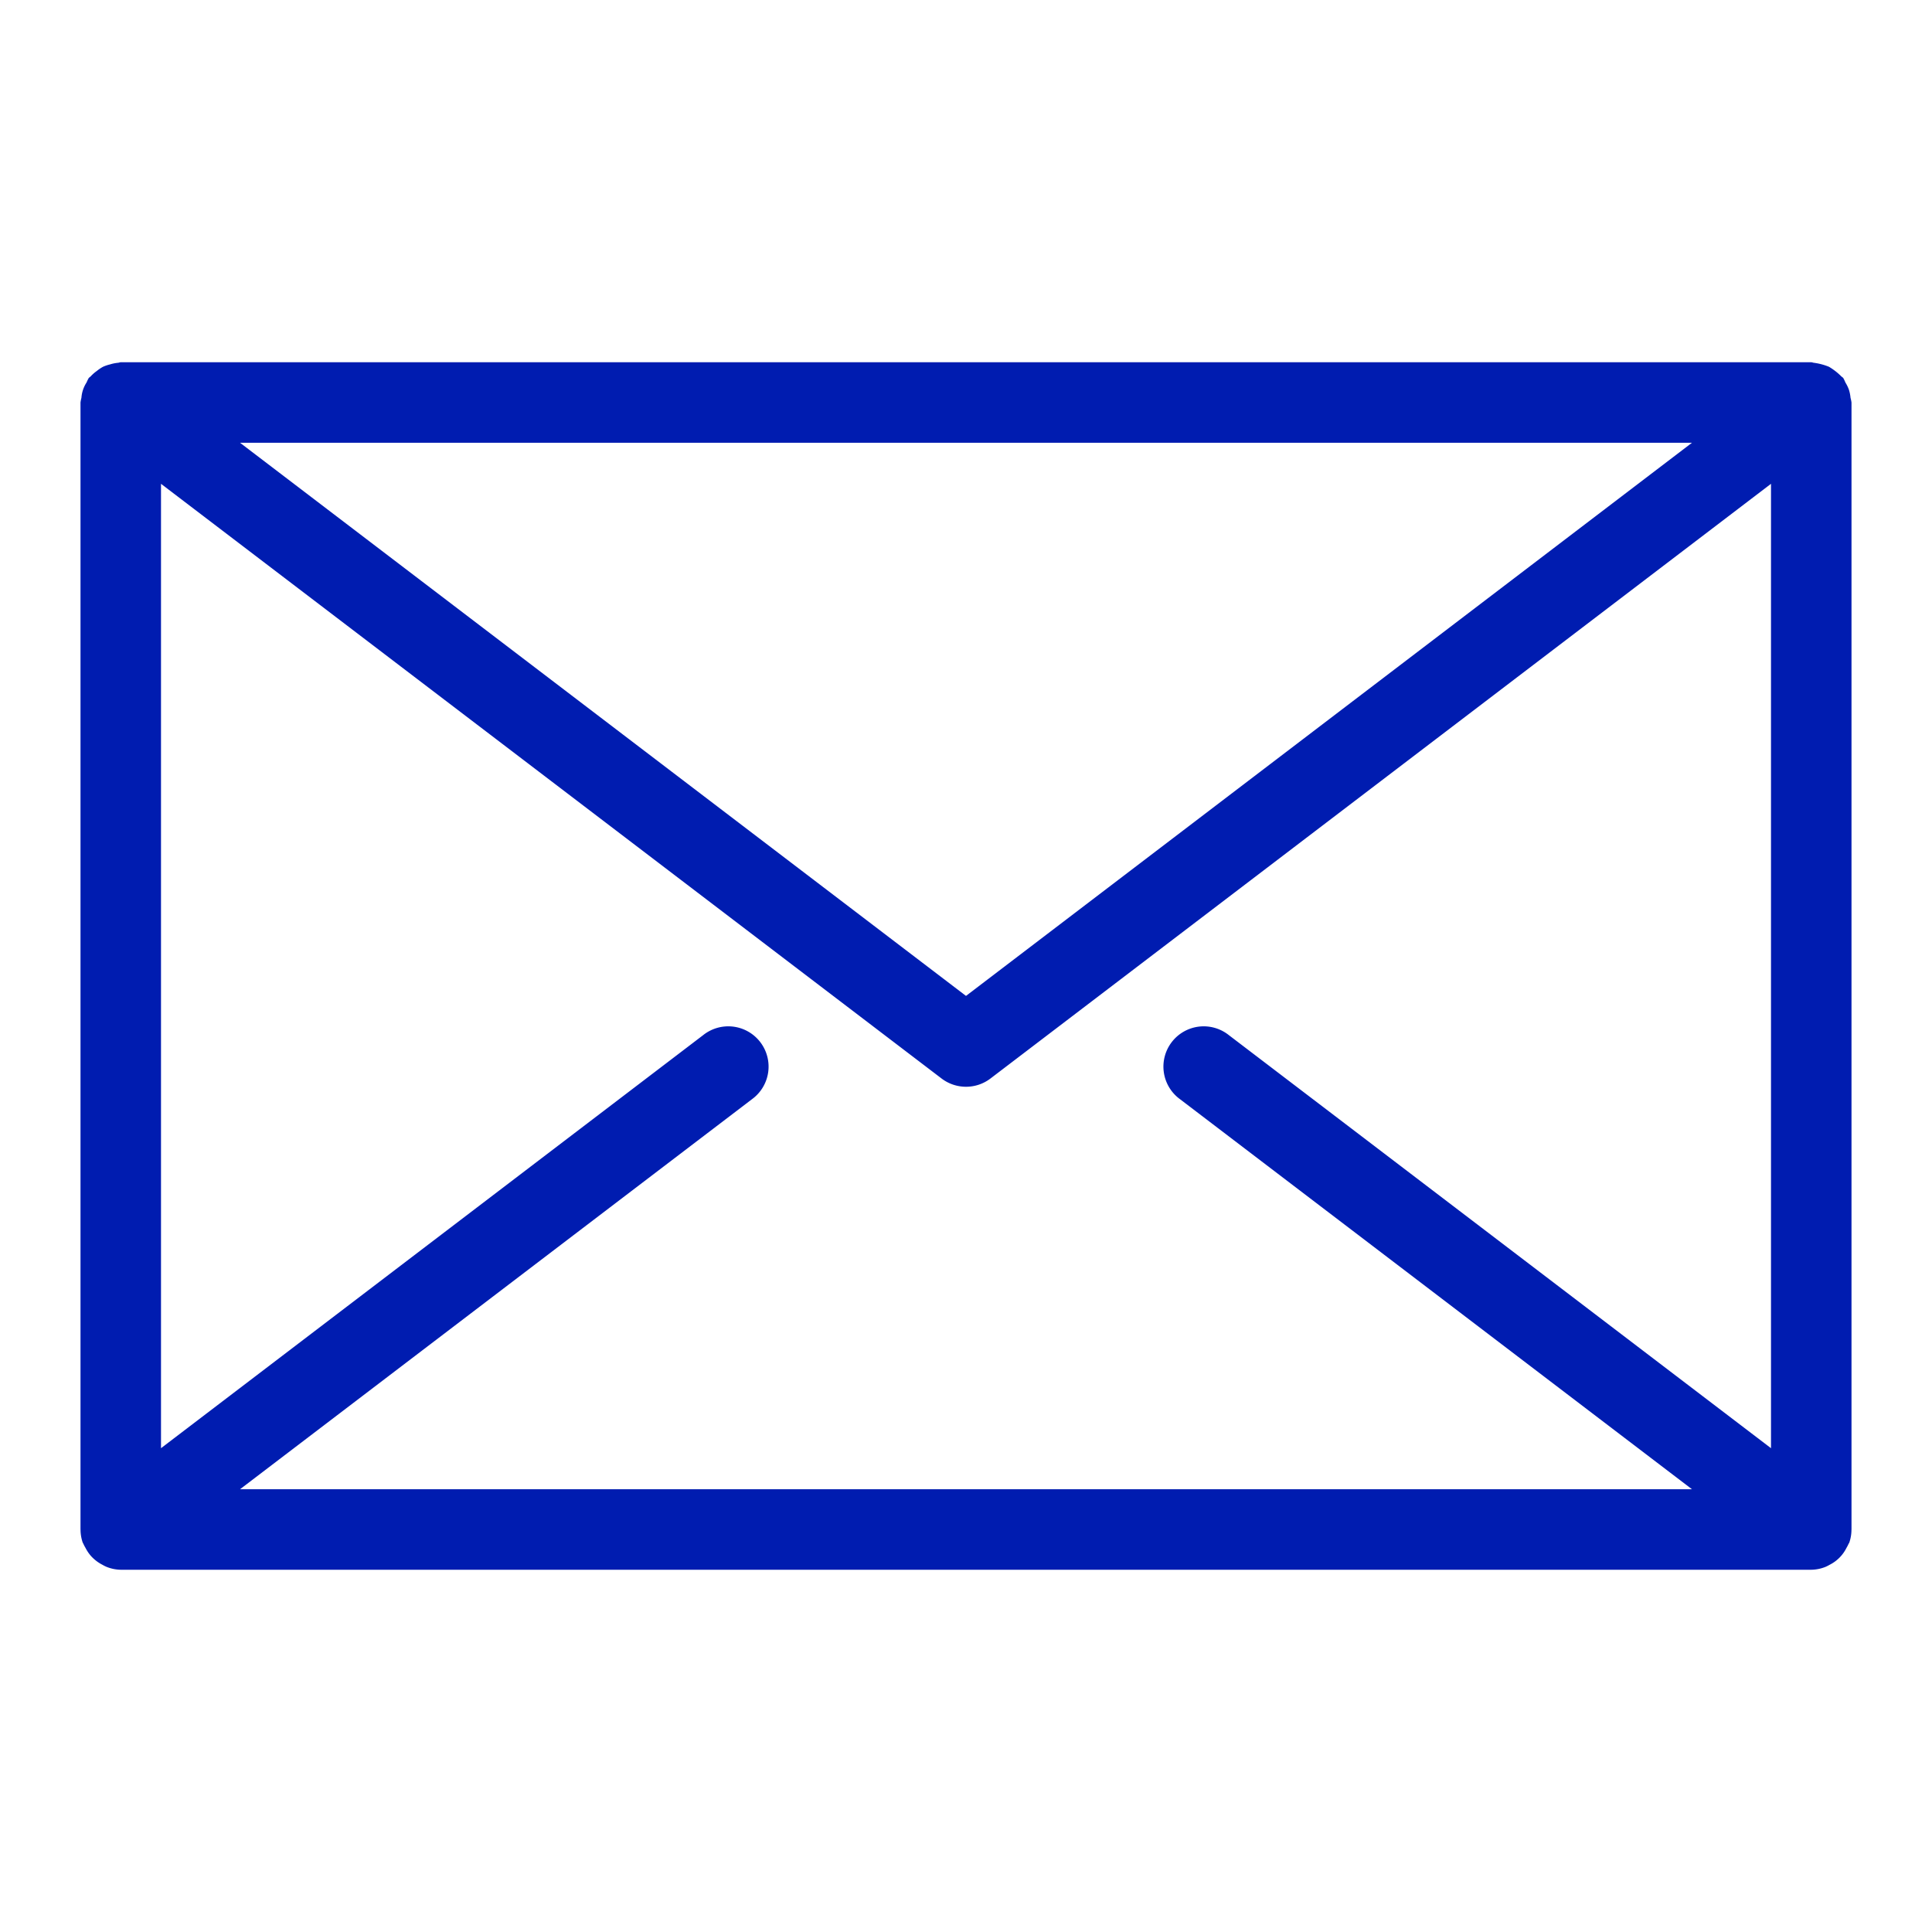 <svg xmlns="http://www.w3.org/2000/svg" viewBox="0 0 48 48"><rect width="48" height="48" fill="none"/><path d="M45.947,38.32a.994.994,0,0,0,.052-.316L46,38V10a.936.936,0,0,0-.024-.117.961.961,0,0,0-.04-.2.949.949,0,0,0-.088-.181.919.919,0,0,0-.052-.109c-.014-.019-.035-.027-.051-.044a1.535,1.535,0,0,0-.306-.237,1.531,1.531,0,0,0-.376-.099C45.041,9.011,45.023,9,45,9H3c-.023,0-.042.011-.064.013a.968.968,0,0,0-.204.041.974.974,0,0,0-.171.058.978.978,0,0,0-.155.104.98.98,0,0,0-.152.133c-.015.017-.036.026-.05.044a.939.939,0,0,0-.053.109.804.804,0,0,0-.128.381A.935.935,0,0,0,2,10V38l.001.004a.999.999,0,0,0,.052.316c.005.013.014.024.019.037a1.015,1.015,0,0,0,.053.101.985.985,0,0,0,.135.2.998.998,0,0,0,.087.085.972.972,0,0,0,.199.134.923.923,0,0,0,.101.051A.986.986,0,0,0,3,39H45a.987.987,0,0,0,.353-.071.92.92,0,0,0,.101-.051.935.935,0,0,0,.42-.419.994.994,0,0,0,.053-.102C45.933,38.344,45.943,38.334,45.947,38.32ZM42.037,11,24,24.743,5.963,11ZM5.963,37l12.719-9.69a1.001,1.001,0,1,0-1.213-1.592L4,35.98V12.02L23.394,26.796a1.003,1.003,0,0,0,1.213,0L44,12.02V35.98L30.531,25.718A1.001,1.001,0,1,0,29.318,27.31L42.037,37Z" fill="#001cb0"/></svg>